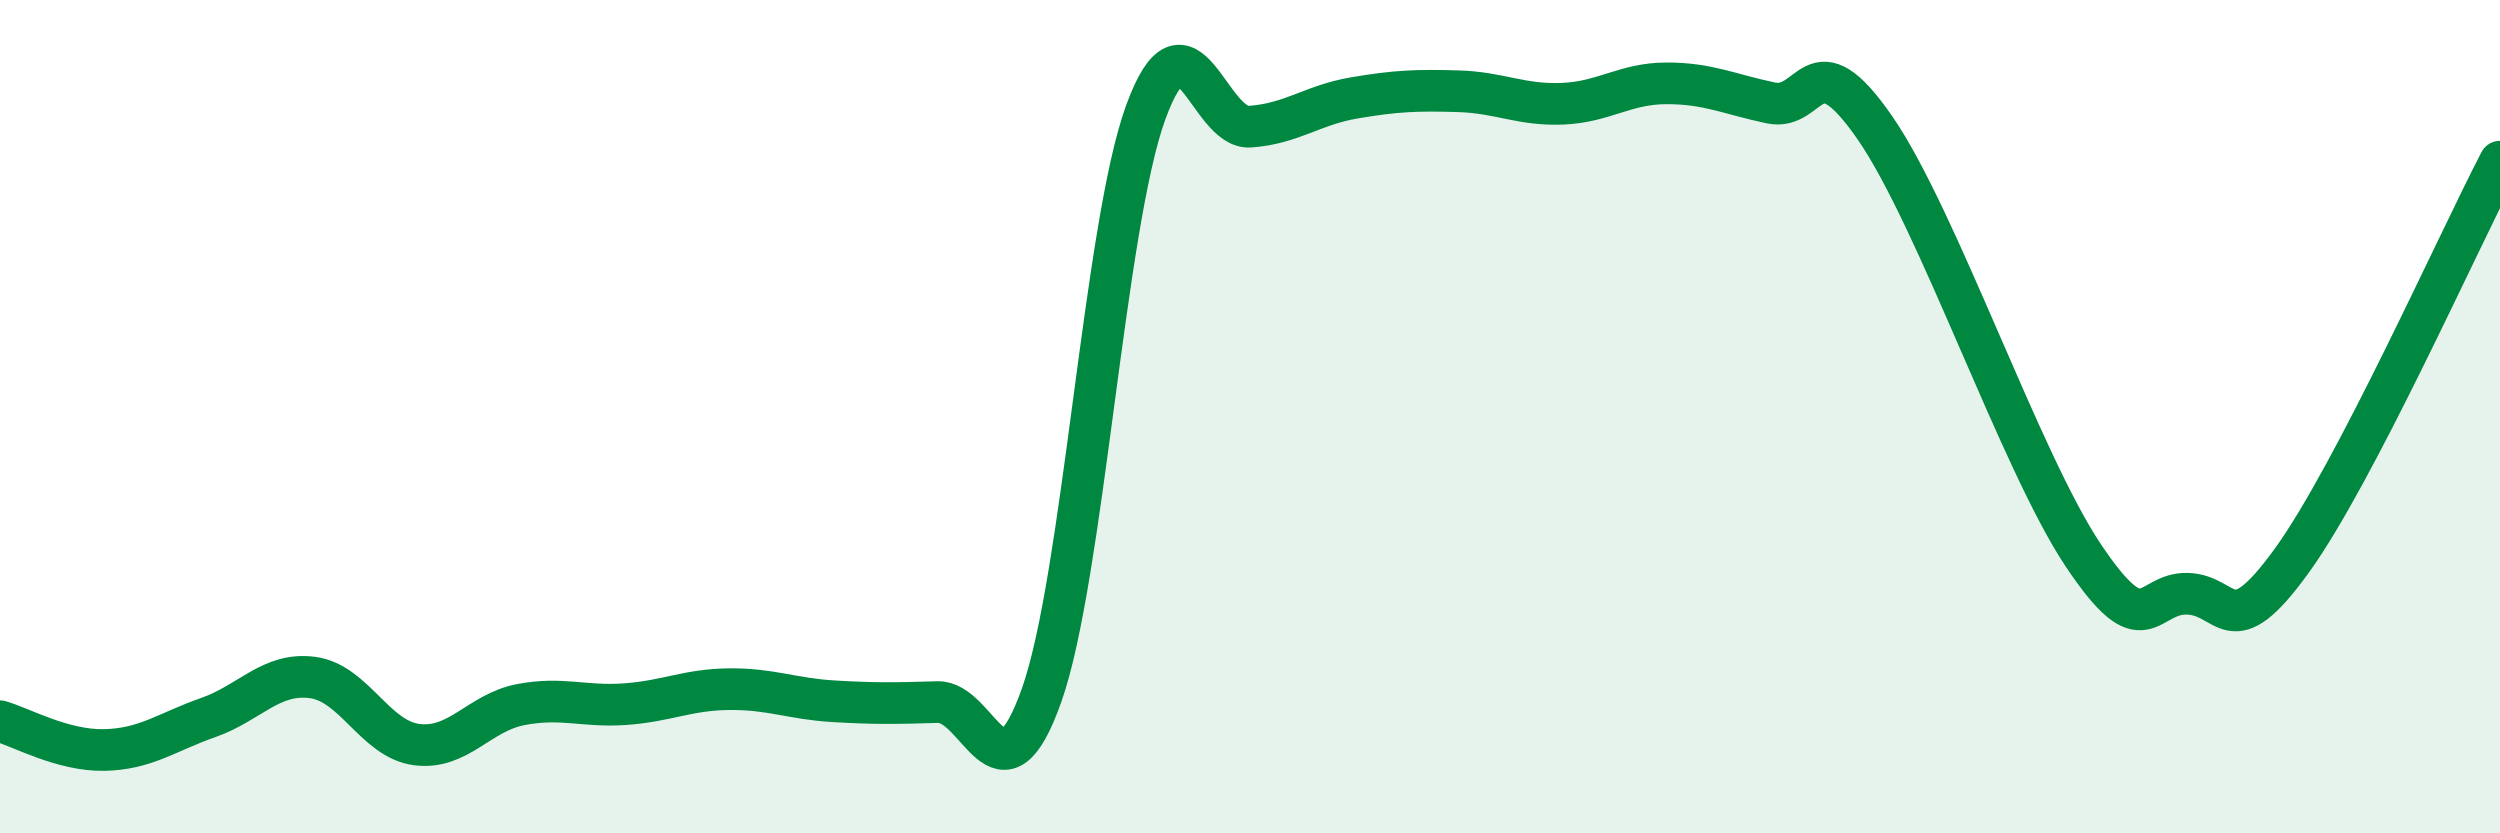 
    <svg width="60" height="20" viewBox="0 0 60 20" xmlns="http://www.w3.org/2000/svg">
      <path
        d="M 0,17.31 C 0.5,17.45 1.5,18.02 2.5,18 C 3.5,17.98 4,17.57 5,17.22 C 6,16.87 6.5,16.13 7.5,16.26 C 8.5,16.39 9,17.74 10,17.87 C 11,18 11.5,17.1 12.5,16.91 C 13.5,16.72 14,16.97 15,16.9 C 16,16.83 16.5,16.55 17.5,16.54 C 18.5,16.53 19,16.77 20,16.83 C 21,16.89 21.5,16.88 22.5,16.85 C 23.5,16.82 24,19.51 25,16.68 C 26,13.85 26.5,5.42 27.5,2.69 C 28.5,-0.04 29,3.11 30,3.04 C 31,2.97 31.5,2.52 32.5,2.35 C 33.5,2.18 34,2.16 35,2.19 C 36,2.22 36.5,2.53 37.5,2.49 C 38.5,2.45 39,2 40,2 C 41,2 41.5,2.26 42.5,2.47 C 43.5,2.68 43.5,0.9 45,3.07 C 46.5,5.24 48.5,11.09 50,13.33 C 51.5,15.57 51.5,14.22 52.5,14.25 C 53.5,14.28 53.5,15.53 55,13.46 C 56.5,11.39 59,5.8 60,3.88L60 20L0 20Z"
        fill="#008740"
        opacity="0.1"
        stroke-linecap="round"
        stroke-linejoin="round"
      />
      <path
        d="M 0,17.31 C 0.5,17.45 1.5,18.02 2.5,18 C 3.5,17.98 4,17.57 5,17.22 C 6,16.87 6.5,16.13 7.5,16.26 C 8.5,16.39 9,17.74 10,17.87 C 11,18 11.5,17.1 12.5,16.91 C 13.5,16.72 14,16.97 15,16.9 C 16,16.83 16.5,16.55 17.5,16.54 C 18.5,16.53 19,16.77 20,16.83 C 21,16.89 21.5,16.88 22.5,16.85 C 23.5,16.82 24,19.51 25,16.68 C 26,13.85 26.5,5.42 27.5,2.69 C 28.5,-0.04 29,3.11 30,3.04 C 31,2.97 31.5,2.52 32.5,2.35 C 33.5,2.18 34,2.16 35,2.19 C 36,2.22 36.5,2.53 37.5,2.49 C 38.5,2.45 39,2 40,2 C 41,2 41.5,2.26 42.5,2.47 C 43.5,2.68 43.5,0.9 45,3.07 C 46.5,5.24 48.5,11.09 50,13.33 C 51.5,15.57 51.5,14.22 52.5,14.25 C 53.5,14.28 53.5,15.53 55,13.46 C 56.5,11.39 59,5.8 60,3.88"
        stroke="#008740"
        stroke-width="1"
        fill="none"
        stroke-linecap="round"
        stroke-linejoin="round"
      />
    </svg>
  